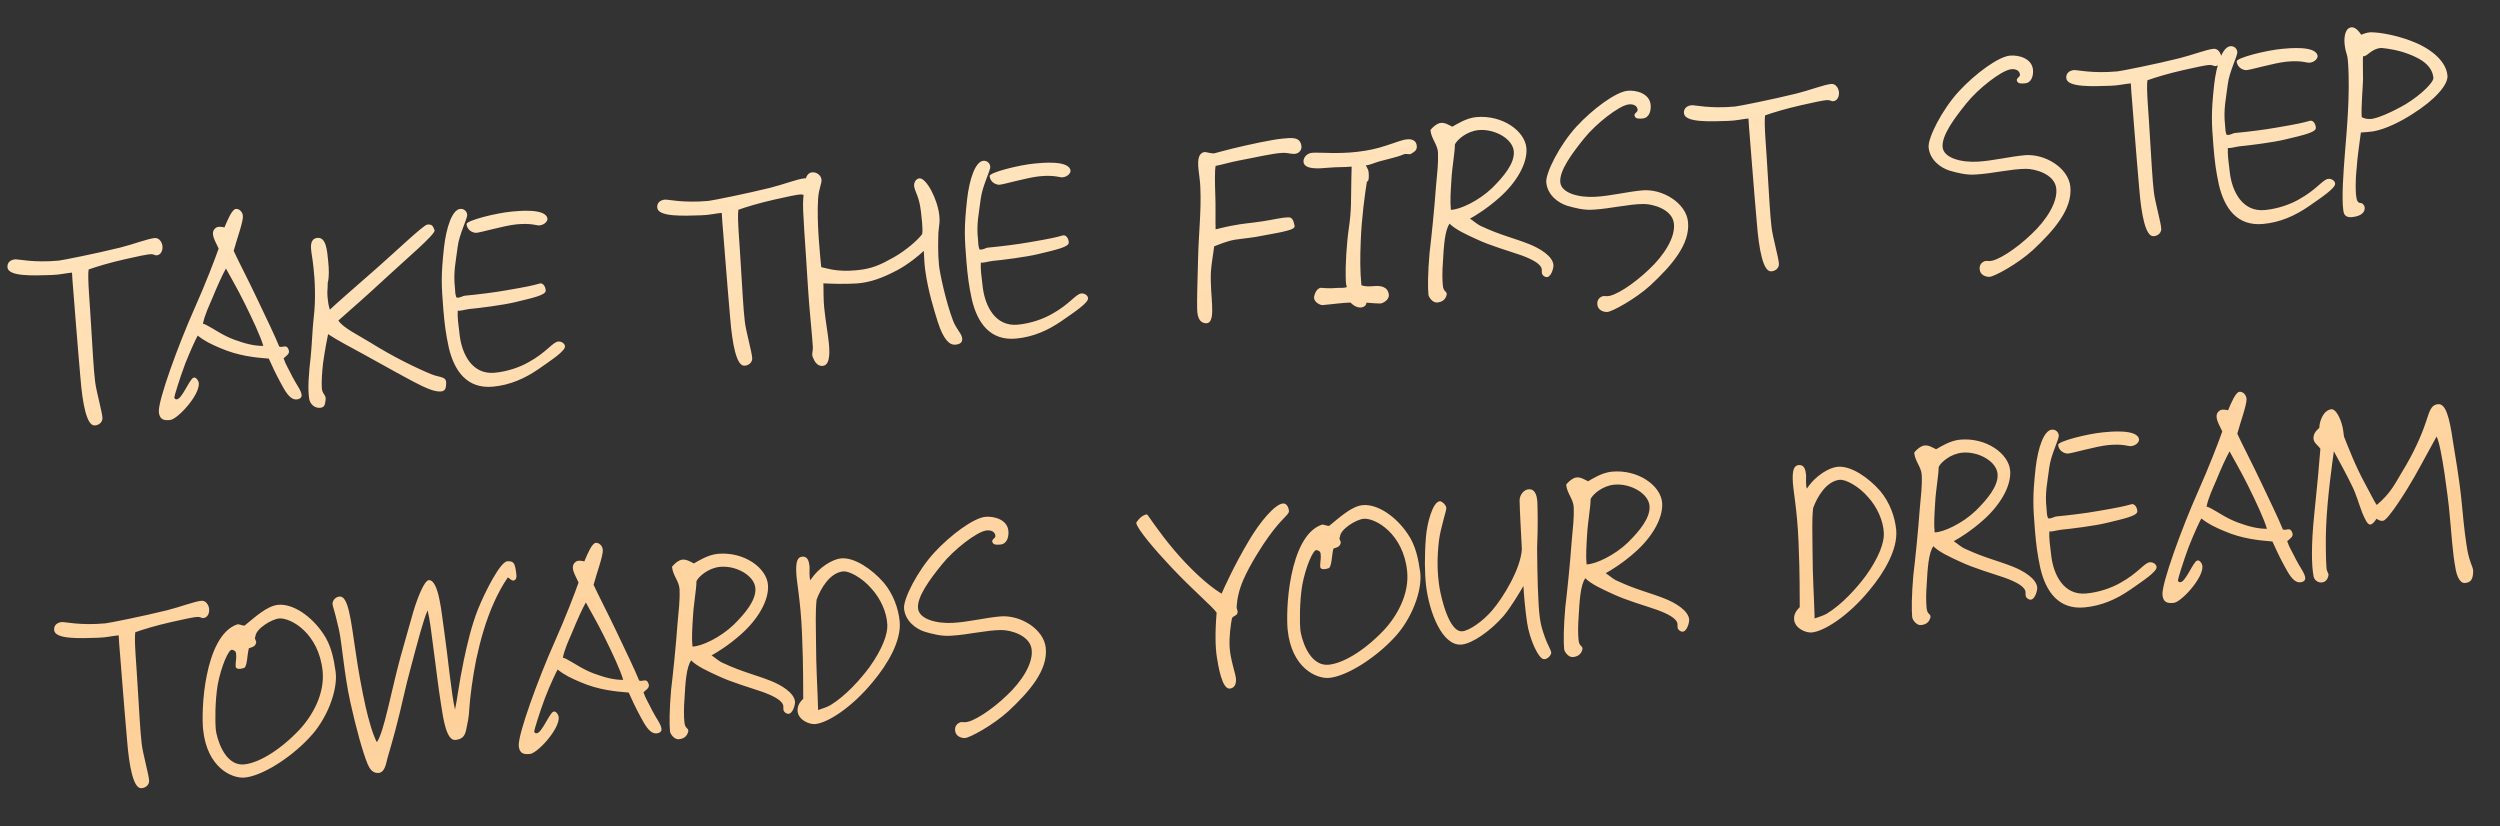 <?xml version="1.0" encoding="UTF-8"?> <svg xmlns="http://www.w3.org/2000/svg" width="342" height="113" viewBox="0 0 342 113" fill="none"><rect x="0" y="0" width="342" height="113" fill="#333333" stroke="none"/><path d="M22.232 33.768C22.25 34.309 22.014 34.837 21.479 34.922C21.196 34.984 21.178 34.805 20.741 34.773C20.16 34.754 18.5 35.159 17.048 35.474C15.102 35.906 13.03 36.53 12.123 36.866C11.944 37.967 12.31 41.621 12.468 44.643C12.651 47.554 12.812 50.612 12.999 52.114C13.128 53.403 14.014 56.467 14.018 57.226C14.003 57.805 13.466 58.216 12.885 58.197C11.867 58.146 11.289 55.271 11.006 51.718C10.823 49.53 10.528 46.231 10.309 43.323C10.166 41.167 9.893 38.445 9.85 37.292C8.918 37.378 8.144 37.593 7.061 37.621C4.681 37.695 1.153 37.874 1.024 36.585C0.952 35.868 1.497 35.529 2.071 35.477C2.501 35.437 4.58 35.969 8.022 35.653C8.524 35.606 13.205 34.67 16.453 33.865C18.289 33.407 20.203 32.653 21.171 32.564C21.78 32.508 22.207 33.156 22.232 33.768ZM41.263 54.143C41.223 54.472 40.879 54.648 40.517 54.645C39.578 54.659 38.943 53.38 38.323 52.244C37.703 51.108 37.1 49.79 36.774 49.061C34.877 48.91 32.612 48.684 30.192 47.641C28.909 47.108 27.919 46.621 27.051 45.905C26.865 46.212 26.058 47.913 25.338 49.75C24.539 51.884 23.833 54.227 23.847 54.37C23.869 54.585 24.055 54.64 24.163 54.63C24.887 54.636 25.912 51.867 26.471 51.67C26.819 51.53 27.167 52.113 27.195 52.399C27.36 54.047 24.227 57.444 23.217 57.465C22.783 57.468 21.861 57.661 21.732 56.372C21.578 54.832 24.481 46.973 26.549 42.337C28.144 38.756 29.463 35.309 29.911 34.002C29.538 33.169 29.201 32.694 29.137 32.049C29.086 31.547 29.377 31.195 29.76 31.052C30.043 30.989 30.373 31.031 30.707 31.109C31.173 29.982 31.76 28.627 32.262 28.58C32.764 28.534 33.212 29.035 33.23 29.576C33.273 30.367 32.334 32.912 31.969 34.319C32.528 35.569 33.959 38.294 35.153 40.823C36.347 43.352 37.62 45.946 38.201 47.411C38.656 47.622 39.176 47.032 39.47 47.801C39.749 48.426 39.09 48.703 38.796 49.019C39.061 49.863 39.527 50.543 39.986 51.513C40.485 52.515 41.309 53.524 41.263 54.143ZM36.021 47.322C35.634 45.984 34.529 43.627 33.396 41.346C32.489 39.513 31.352 37.557 30.908 36.73C30.417 37.607 29.765 39.041 29.008 40.881C28.628 41.784 27.969 43.146 27.761 44.322C27.94 44.305 27.904 44.309 28.285 44.491C29.199 44.949 30.45 45.882 32.027 46.46C33.529 47.009 34.755 47.33 36.021 47.322ZM59.45 31.504C59.611 32.031 55.374 35.602 52.661 38.129C50.212 40.415 48.148 42.195 46.287 43.848C46.968 44.87 48.904 45.777 50.64 46.846C53.766 48.8 56.885 50.321 59.036 51.208C60.24 51.676 61.054 51.492 61.036 52.398C61.019 52.942 61.008 53.557 60.212 53.558C59.416 53.559 58.584 53.202 57.674 52.779C56.573 52.266 52.665 50.094 49.485 48.326C47.686 47.335 46.392 46.694 44.882 45.713C44.757 46.266 44.427 48.032 44.194 49.68C44.044 51.068 43.976 52.194 44.022 53.022C44.037 53.888 44.628 54.014 44.546 54.636C44.456 55.187 44.51 55.724 43.793 55.79C43.005 55.863 42.399 55.231 42.295 54.554C42.087 53.2 42.215 51.236 42.509 48.75C42.692 46.962 42.724 45.116 42.917 43.435C43.218 41.021 43.075 38.142 42.888 36.641C42.741 35.173 42.58 34.645 42.544 33.925C42.508 33.206 42.701 32.61 43.418 32.544C44.637 32.432 44.752 34.301 44.903 35.805C45.003 36.808 45.043 37.925 44.831 38.704C44.842 39.535 44.731 39.87 44.81 40.658C44.86 41.16 44.925 41.804 45.126 42.364C45.584 41.888 49.011 38.898 51.506 36.717C54.166 34.376 57.898 30.815 58.432 30.73C59.038 30.638 59.242 30.872 59.45 31.504ZM74.893 29.94C74.914 30.155 74.613 30.761 73.753 30.84C73.466 30.866 72.706 30.503 70.699 30.687C68.978 30.845 65.536 31.884 65.099 31.852C64.59 31.827 63.902 31.456 63.823 30.668C63.773 30.167 67.866 29.14 70.017 28.942C70.806 28.87 74.742 28.436 74.893 29.94ZM77.289 47.361C77.354 48.006 75.418 49.268 73.626 50.518C71.798 51.77 69.79 52.678 67.424 52.895C63.911 53.218 62.147 50.777 61.387 47.521C60.978 45.607 60.816 44.356 60.648 42.311C60.389 39.009 60.307 37.824 60.74 33.844C61.048 31.14 61.851 28.68 62.962 28.578C63.464 28.532 63.862 28.893 63.909 29.359C63.962 29.896 62.833 31.988 62.611 33.744C62.375 35.718 61.981 37.2 62.239 39.418C62.289 39.919 62.246 40.212 62.44 40.701C62.956 40.798 63.178 40.488 63.644 40.445C65.293 40.294 67.688 40.001 69.287 39.71C72.062 39.238 72.911 39.051 73.825 38.786C74.317 38.633 74.675 39.323 74.65 39.795C74.6 40.378 72.901 40.751 70.463 41.337C68.803 41.742 65.444 42.16 64.189 42.275C63.476 42.377 62.917 42.573 62.619 42.492C62.562 43.364 62.698 44.364 62.892 45.937C63.215 48.438 64.585 51.276 67.668 50.993C69.46 50.828 71.17 50.201 72.299 49.555C74.769 48.207 75.604 46.793 76.357 46.724C76.787 46.684 77.25 46.967 77.289 47.361ZM111.119 25.598C111.137 26.139 110.901 26.666 110.366 26.752C110.083 26.814 110.065 26.635 109.628 26.603C109.047 26.584 107.387 26.989 105.935 27.304C103.989 27.736 101.917 28.36 101.01 28.696C100.831 29.797 101.197 33.451 101.355 36.473C101.538 39.384 101.7 42.442 101.886 43.944C102.015 45.233 102.901 48.297 102.905 49.056C102.89 49.635 102.353 50.046 101.772 50.027C100.754 49.976 100.176 47.101 99.893 43.548C99.71 41.36 99.415 38.061 99.197 35.153C99.053 32.997 98.78 30.275 98.737 29.122C97.805 29.208 97.031 29.424 95.948 29.451C93.568 29.525 90.04 29.704 89.911 28.415C89.839 27.699 90.384 27.359 90.958 27.307C91.388 27.267 93.467 27.799 96.909 27.483C97.411 27.436 102.092 26.5 105.34 25.695C107.176 25.238 109.09 24.483 110.058 24.394C110.667 24.338 111.094 24.986 111.119 25.598ZM131.634 46.343C131.648 46.847 131.347 47.092 130.702 47.151C129.913 47.224 129.082 46.505 128.293 44.047C127.762 42.361 126.962 39.795 126.571 36.975C126.449 36.119 126.424 35.145 126.377 34.318C125.65 34.999 124.28 36.137 122.735 36.966C120.742 38.017 119.068 38.641 117.2 38.776C115.619 38.886 113.659 38.813 112.64 38.762C112.691 39.625 112.587 40.755 112.806 42.578C112.928 43.796 113.265 45.717 113.387 46.935C113.581 48.87 113.373 50.046 112.469 50.056C111.821 50.08 111.437 49.501 111.193 48.872C110.996 48.348 111.225 48.11 111.2 47.498C111.1 45.772 110.691 42.05 110.54 39.461C110.177 33.312 109.736 28.545 109.886 27.157C110.076 25.441 109.972 23.679 111.119 23.574C111.693 23.521 112.316 23.97 112.374 24.543C112.438 25.188 112.019 25.696 111.915 27.188C111.7 30.461 112.224 35.329 112.346 36.547C113.156 36.69 114.368 37.229 117.164 36.972C119.279 36.778 120.419 36.239 122.269 35.202C123.947 34.252 125.61 32.798 126.148 32.025C126.302 31.396 126.044 29.54 125.983 28.931C125.739 26.857 125.219 26.363 125.065 25.545C124.978 25.047 125.247 24.48 125.746 24.398C126.71 24.273 128.277 27.275 128.499 29.495C128.589 30.391 128.499 30.58 128.37 31.821C128.342 32.98 128.288 34.612 128.457 36.296C128.564 37.37 129.389 41.271 130.372 43.856C130.86 45.112 131.602 45.659 131.634 46.343ZM146.451 23.363C146.472 23.578 146.171 24.184 145.311 24.263C145.024 24.289 144.264 23.925 142.256 24.11C140.536 24.268 137.094 25.307 136.657 25.275C136.148 25.25 135.459 24.879 135.38 24.091C135.33 23.59 139.424 22.563 141.575 22.365C142.364 22.292 146.3 21.858 146.451 23.363ZM148.847 40.784C148.912 41.429 146.976 42.691 145.183 43.941C143.355 45.193 141.348 46.101 138.982 46.318C135.469 46.641 133.705 44.2 132.944 40.944C132.535 39.03 132.374 37.779 132.205 35.734C131.947 32.432 131.864 31.247 132.298 27.267C132.606 24.563 133.409 22.103 134.52 22.001C135.022 21.955 135.42 22.316 135.466 22.782C135.52 23.319 134.391 25.411 134.169 27.167C133.933 29.141 133.538 30.623 133.797 32.84C133.847 33.342 133.804 33.635 133.998 34.123C134.514 34.221 134.736 33.911 135.202 33.868C136.851 33.717 139.246 33.424 140.845 33.133C143.619 32.661 144.469 32.474 145.383 32.209C145.874 32.056 146.233 32.746 146.208 33.218C146.158 33.801 144.458 34.174 142.021 34.76C140.361 35.165 137.002 35.583 135.747 35.698C135.034 35.8 134.475 35.996 134.177 35.914C134.12 36.787 134.256 37.787 134.45 39.36C134.773 41.861 136.142 44.699 139.225 44.416C141.018 44.251 142.728 43.624 143.857 42.978C146.327 41.63 147.162 40.216 147.915 40.147C148.345 40.107 148.808 40.39 148.847 40.784ZM178.038 20.026C178.088 20.527 177.701 20.997 177.128 21.049C176.626 21.095 176.17 20.884 175.522 20.908C174.116 20.965 171.714 21.547 169.406 21.976C168.305 22.186 167.076 22.552 166.294 22.696C166.158 23.504 166.201 25.018 166.251 26.604C166.32 28.008 166.252 30.219 166.295 31.372C166.614 31.306 167.636 31.032 168.489 30.881C170.12 30.55 171.059 30.536 172.697 30.277C174.088 30.077 175.286 29.75 176.261 29.733C176.838 29.716 176.967 30.282 177.1 30.885C177.168 31.204 176.716 31.39 176.082 31.557C175.168 31.822 173.813 32.018 172.82 32.218C171.332 32.536 170.181 32.605 168.969 32.789C167.865 32.963 166.722 33.465 166.094 33.704C166.026 34.469 165.715 36.052 165.65 37.215C165.575 38.993 165.783 40.709 165.816 41.755C165.844 42.764 165.927 44.311 164.905 44.224C164.027 44.124 163.797 43.278 163.772 42.304C163.725 41.115 163.829 38.178 163.893 35.569C163.965 31.948 164.352 28.948 164.208 25.707C164.179 24.698 164.072 24.346 163.95 23.128C163.813 21.767 163.992 21.027 164.659 20.822C164.939 20.724 165.584 21.026 166.122 20.976C166.158 20.973 167.212 20.659 168.66 20.309C170.85 19.783 173.93 19.102 175.471 18.96C176.69 18.848 177.902 18.665 178.038 20.026ZM193.819 20.021C193.833 20.526 193.597 20.692 193.052 21.032C192.743 21.205 192.428 20.944 191.976 21.131C191.18 21.493 189.797 21.765 188.671 22.085C187.932 22.297 187.348 22.604 186.843 22.615C187.115 23.168 187.19 23.197 187.23 23.591C187.28 24.093 187.284 24.852 186.993 24.842C186.725 26.494 186.263 29.826 186.148 33.017C186.055 35.34 186.052 37.111 186.242 39.01C186.622 39.192 187.274 39.204 187.991 39.138C188.888 39.056 189.881 39.218 189.992 40.328C190.064 41.044 189.135 41.528 188.809 41.521C188.264 41.499 187.902 41.496 186.916 41.406C186.952 41.764 186.551 42.09 186.041 42.065C185.532 42.039 185.145 41.786 184.744 41.389C183.804 41.403 182.27 41.616 180.944 41.738C180.657 41.764 179.825 41.407 179.761 40.762C179.739 40.547 179.99 39.44 180.707 39.374C180.85 39.361 181.66 39.503 182.879 39.391C183.238 39.358 183.862 39.446 184.242 39.266C184.084 38.774 184.102 38.23 184.091 37.761C184.044 36.573 184.198 33.414 184.52 31.215C184.911 28.612 184.8 27.14 184.864 24.532L184.907 22.793C183.796 22.895 182.957 22.827 181.523 22.959C180.519 23.051 178.26 23.259 178.318 22.024C178.364 21.406 178.895 20.923 179.58 20.896C180.623 20.837 183.107 21.078 185.645 20.773C187.183 20.595 188.352 20.343 189.682 19.895C190.84 19.536 191.775 19.125 192.492 19.059C193.353 18.98 193.79 19.373 193.819 20.021ZM212.511 36.234C212.554 36.664 212.157 38.11 211.447 37.886C211.26 37.831 211.181 37.766 211.06 37.633C210.855 37.398 210.934 37.102 210.916 36.923C210.916 36.2 209.801 35.543 208.148 34.936C206.349 34.306 203.893 33.628 201.918 32.689C200.666 32.117 199.075 31.395 198.307 30.598C197.637 31.491 197.505 33.781 197.39 35.888C197.293 37.09 197.301 38.246 197.376 38.999C197.441 40.005 198 39.809 197.907 40.324C197.728 41.063 197.211 41.327 196.602 41.383C195.992 41.44 195.444 40.658 195.408 40.3C195.315 39.369 195.325 37.307 195.562 34.61C195.855 32.125 196.189 28.95 196.45 25.419C196.597 23.634 196.779 22.569 196.715 20.84C196.639 19.726 195.808 19.007 195.689 17.825C195.678 17.717 196.367 17.003 196.929 16.843C197.6 16.673 198.224 17.122 198.679 17.333C199.296 16.987 200.586 16.146 201.948 16.02C205.533 15.691 208.652 17.935 208.817 20.306C208.961 22.461 207.341 25.069 205.147 27.005C203.487 28.495 201.817 29.517 201.096 29.908C201.717 30.321 202.122 30.754 202.799 31.017C205.266 32.164 207.191 32.602 209.113 33.365C210.618 33.95 212.389 35.016 212.511 36.234ZM207.093 20.789C207.025 19.024 204.494 17.594 202.271 17.798C200.658 17.947 199.328 19.117 199.03 19.759C199.013 21.026 198.647 22.795 198.547 24.684C198.45 26.247 198.364 27.556 198.479 28.703C199.709 28.698 202.333 27.445 204.114 25.727C205.695 24.171 207.179 22.372 207.093 20.789ZM230.921 30.348C231.229 33.429 228.663 36.34 225.784 39.026C223.763 40.875 220.472 42.696 219.819 42.684C219.203 42.668 218.629 42.359 218.532 41.754C218.446 41.255 218.618 40.806 219.102 40.581C219.342 40.45 219.457 40.512 219.819 40.515C220.873 40.562 223.49 38.876 225.601 36.838C227.587 34.993 229.25 32.454 228.985 30.526C228.719 28.598 226.081 27.901 224.851 27.906C222.79 27.914 220.356 28.536 218.054 28.675C216.728 28.797 215.427 28.447 214.383 28.145C213.15 27.752 211.705 26.692 211.533 24.972C211.404 23.683 213.368 19.815 215.651 17.328C217.903 14.879 221.071 12.564 222.649 12.419C223.868 12.307 225.653 12.793 225.807 14.334C225.886 15.122 225.628 16.158 224.692 16.207C224.262 16.247 223.725 16.296 223.606 15.837C223.499 15.486 224.065 15.361 224.029 15.003C223.975 14.466 223.441 14.19 222.764 14.288C221.444 14.482 218.29 16.941 216.684 18.968C215.042 20.999 213.29 23.365 213.447 24.941C213.598 26.446 216.047 27.052 218.241 26.923C220.363 26.8 222.55 26.237 224.665 26.043C227.425 25.789 230.662 27.769 230.921 30.348ZM251.574 12.688C251.592 13.229 251.355 13.757 250.821 13.842C250.538 13.904 250.52 13.725 250.083 13.693C249.502 13.674 247.842 14.08 246.39 14.394C244.444 14.826 242.372 15.45 241.465 15.787C241.286 16.887 241.652 20.541 241.81 23.563C241.993 26.475 242.154 29.533 242.341 31.034C242.47 32.323 243.356 35.387 243.359 36.146C243.345 36.726 242.808 37.136 242.227 37.118C241.209 37.067 240.631 34.191 240.348 30.639C240.165 28.45 239.87 25.151 239.651 22.243C239.508 20.087 239.235 17.365 239.192 16.212C238.26 16.298 237.486 16.514 236.403 16.541C234.023 16.615 230.495 16.795 230.366 15.505C230.294 14.789 230.839 14.45 231.413 14.397C231.843 14.357 233.922 14.889 237.364 14.573C237.865 14.527 242.547 13.59 245.795 12.786C247.631 12.328 249.545 11.573 250.513 11.484C251.122 11.428 251.549 12.076 251.574 12.688ZM283.224 25.541C283.532 28.622 280.966 31.532 278.087 34.219C276.066 36.068 272.775 37.889 272.122 37.876C271.506 37.861 270.932 37.552 270.835 36.946C270.749 36.448 270.921 35.998 271.405 35.773C271.645 35.643 271.76 35.705 272.122 35.707C273.176 35.755 275.793 34.069 277.904 32.031C279.89 30.185 281.553 27.646 281.288 25.719C281.022 23.791 278.384 23.094 277.154 23.098C275.093 23.107 272.659 23.728 270.357 23.868C269.031 23.989 267.73 23.639 266.686 23.337C265.453 22.945 264.008 21.884 263.836 20.165C263.707 18.875 265.671 15.008 267.954 12.52C270.206 10.072 273.374 7.756 274.952 7.611C276.171 7.499 277.956 7.986 278.11 9.526C278.189 10.314 277.931 11.35 276.995 11.4C276.565 11.44 276.028 11.489 275.909 11.03C275.802 10.678 276.368 10.554 276.332 10.196C276.278 9.658 275.744 9.382 275.067 9.481C273.747 9.674 270.593 12.133 268.987 14.161C267.345 16.191 265.592 18.558 265.75 20.134C265.901 21.638 268.35 22.245 270.544 22.115C272.666 21.992 274.853 21.43 276.968 21.236C279.728 20.982 282.965 22.962 283.224 25.541ZM303.877 7.881C303.895 8.422 303.658 8.949 303.124 9.035C302.841 9.097 302.823 8.918 302.386 8.886C301.805 8.867 300.145 9.272 298.693 9.586C296.747 10.018 294.675 10.643 293.768 10.979C293.589 12.08 293.955 15.734 294.113 18.756C294.296 21.667 294.457 24.725 294.644 26.226C294.773 27.516 295.659 30.58 295.662 31.338C295.648 31.918 295.11 32.329 294.53 32.31C293.512 32.259 292.934 29.384 292.651 25.831C292.468 23.643 292.173 20.344 291.954 17.436C291.811 15.28 291.538 12.558 291.495 11.405C290.563 11.491 289.789 11.706 288.706 11.734C286.326 11.808 282.798 11.987 282.669 10.698C282.597 9.981 283.142 9.642 283.716 9.589C284.146 9.55 286.225 10.082 289.666 9.765C290.168 9.719 294.85 8.783 298.098 7.978C299.933 7.52 301.848 6.766 302.816 6.677C303.425 6.621 303.852 7.269 303.877 7.881ZM317.048 7.683C317.07 7.897 316.768 8.504 315.908 8.583C315.621 8.609 314.861 8.245 312.854 8.43C311.133 8.588 307.692 9.627 307.254 9.595C306.745 9.569 306.057 9.199 305.978 8.411C305.928 7.909 310.021 6.882 312.172 6.685C312.961 6.612 316.897 6.178 317.048 7.683ZM319.444 25.104C319.509 25.748 317.573 27.011 315.781 28.26C313.953 29.513 311.945 30.42 309.579 30.638C306.066 30.961 304.302 28.52 303.542 25.264C303.133 23.349 302.971 22.099 302.803 20.054C302.544 16.752 302.462 15.566 302.895 11.586C303.203 8.883 304.006 6.423 305.117 6.321C305.619 6.275 306.017 6.636 306.064 7.102C306.118 7.639 304.988 9.731 304.766 11.486C304.53 13.46 304.136 14.943 304.394 17.16C304.444 17.662 304.401 17.955 304.595 18.443C305.111 18.54 305.333 18.231 305.799 18.188C307.449 18.036 309.843 17.744 311.442 17.452C314.217 16.98 315.066 16.794 315.98 16.529C316.472 16.375 316.83 17.066 316.805 17.538C316.755 18.121 315.056 18.494 312.618 19.079C310.958 19.485 307.599 19.902 306.345 20.018C305.631 20.119 305.072 20.315 304.774 20.234C304.717 21.107 304.853 22.107 305.047 23.68C305.37 26.18 306.74 29.019 309.823 28.735C311.615 28.571 313.325 27.944 314.454 27.298C316.924 25.95 317.759 24.536 318.512 24.466C318.942 24.427 319.405 24.71 319.444 25.104ZM334.812 10.316C334.941 11.605 333.052 13.695 330.023 15.6C328.46 16.611 326.359 17.672 324.653 17.973C324.115 18.023 323.509 18.115 322.968 18.128C322.742 19.848 322.481 21.571 322.398 22.916C322.173 24.998 322.28 26.434 322.302 26.649C322.388 27.508 322.56 27.782 322.994 27.778C323.212 27.794 323.381 28.032 323.481 28.312C323.585 28.989 323.066 29.579 321.739 29.701C320.735 29.793 320.603 29.191 320.549 28.653C320.341 26.937 320.563 23.736 320.803 20.713C320.96 18.674 321.544 12.945 321.203 8.457C321.11 7.165 320.88 7.403 320.737 5.97C320.651 5.11 320.798 3.687 321.816 3.738C322.364 3.796 322.87 4.508 323.002 4.749C323.214 4.694 323.766 4.426 324.307 4.412C325.684 4.431 327.749 4.819 329.778 5.573C332.295 6.498 334.6 8.202 334.812 10.316ZM332.89 10.637C332.693 8.667 330.61 7.737 328.703 7.117C327.136 6.647 325.716 6.56 325.716 6.56C324.999 6.626 324.49 6.962 324.021 7.331C323.788 7.533 323.483 7.742 323.261 7.69C323.218 8.345 323.261 9.497 323.261 10.943C323.215 12.285 322.989 14.728 323.082 16.021C323.426 16.206 323.76 16.284 324.194 16.28C325.101 16.305 327.452 15.222 329.126 14.236C331.342 12.876 332.948 11.21 332.89 10.637ZM28.616 83.39C28.634 83.931 28.398 84.459 27.863 84.544C27.58 84.606 27.562 84.427 27.125 84.395C26.544 84.376 24.884 84.782 23.432 85.096C21.486 85.528 19.414 86.152 18.507 86.489C18.328 87.59 18.694 91.243 18.852 94.265C19.035 97.177 19.197 100.235 19.383 101.736C19.512 103.025 20.398 106.089 20.402 106.848C20.387 107.428 19.85 107.839 19.269 107.82C18.251 107.769 17.673 104.893 17.39 101.341C17.207 99.152 16.913 95.853 16.694 92.945C16.55 90.79 16.277 88.067 16.234 86.914C15.302 87 14.528 87.216 13.445 87.243C11.065 87.317 7.537 87.497 7.408 86.207C7.336 85.491 7.881 85.151 8.455 85.099C8.885 85.059 10.964 85.591 14.406 85.275C14.908 85.229 19.589 84.292 22.837 83.488C24.673 83.03 26.587 82.275 27.555 82.186C28.164 82.13 28.591 82.778 28.616 83.39ZM45.918 91.922C46.233 94.351 44.793 98.388 42.233 101.009C39.617 103.78 35.802 106.155 33.472 106.369C31.716 106.531 28.306 105.001 27.782 99.771C27.671 98.66 27.642 95.482 28.302 92.312C28.932 89.218 30.187 86.21 32.423 85.426C32.703 85.328 33.054 85.585 33.452 85.585C34.825 84.483 36.51 82.882 38.052 82.74C40.095 82.552 42.623 84.308 44.197 86.658C45.294 88.22 45.663 90.102 45.918 91.922ZM44.133 91.797C43.616 86.639 39.78 84.461 38.166 84.609C37.163 84.701 34.98 86.023 34.94 87.075C34.718 87.384 35.145 87.671 35.03 87.97C34.894 88.417 34.614 88.515 34.051 88.675C33.808 89.493 33.837 91.225 33.381 91.375C32.962 91.522 32.284 91.621 32.241 91.191C32.195 90.725 32.331 90.279 32.316 89.774C32.327 89.159 32.202 88.989 31.721 88.889C31.28 88.821 30.248 91.157 29.779 93.695C29.417 95.861 29.413 98.717 29.528 99.863C29.604 100.616 30.568 104.829 33.4 104.569C35.193 104.404 38.043 102.877 40.892 99.903C42.789 97.885 44.441 94.878 44.133 91.797ZM70.605 78.302C70.634 78.588 70.767 79.191 70.387 79.37C70.043 79.546 69.828 79.205 69.48 78.984C68.688 80.105 68.085 81.317 67.609 82.337C66.458 84.937 65.788 87.276 65.143 90.227C64.638 92.768 64.315 95.328 64.212 96.82C64.144 98.308 63.947 98.869 63.832 99.53C63.671 100.449 63.448 101.12 62.301 101.225C61.082 101.337 60.648 98.449 60.325 96.31C59.927 93.78 59.78 92.311 59.206 88.026C59.038 86.704 58.804 84.737 58.499 83.499C57.933 84.708 57.073 88.041 56.31 90.895C55.353 94.345 55.016 96.4 54.095 99.847C53.701 101.329 53.325 102.629 53.027 103.632C52.816 104.411 52.662 105.763 51.683 105.744C50.959 105.738 50.579 105.195 50.296 104.534C49.632 102.968 48.66 99.406 47.929 96.075C47.072 92.214 46.788 87.938 46.343 86.027C45.648 83.054 45.648 83.415 45.511 82.777C45.386 82.247 45.834 81.663 46.443 81.607C47.662 81.495 47.992 84.791 48.638 89.069C49.007 91.674 49.484 94.269 50.015 96.679C50.399 98.343 50.973 100.459 51.55 101.527C52.511 100.282 53.55 94.402 54.768 89.952C55.467 87.538 56.044 85.352 56.531 83.716C57.073 81.895 58.019 79.422 58.664 79.363C59.238 79.311 59.761 80.202 60.13 82.084C60.4 83.325 60.593 85.259 60.798 86.578C61.257 89.717 61.752 95.022 62.247 97.073C62.523 95.855 62.788 93.444 63.451 90.311C63.892 88.21 64.497 85.587 65.393 83.336C66.35 80.97 68.433 76.839 69.404 76.785C70.232 76.745 70.437 76.98 70.605 78.302ZM90.497 99.827C90.458 100.156 90.114 100.332 89.752 100.329C88.812 100.343 88.178 99.064 87.558 97.928C86.937 96.792 86.335 95.474 86.009 94.744C84.112 94.593 81.847 94.368 79.427 93.325C78.143 92.792 77.154 92.305 76.286 91.589C76.1 91.895 75.293 93.596 74.573 95.434C73.774 97.568 73.067 99.91 73.082 100.054C73.103 100.269 73.29 100.324 73.397 100.314C74.121 100.32 75.147 97.55 75.706 97.354C76.053 97.214 76.401 97.796 76.43 98.083C76.595 99.731 73.462 103.128 72.451 103.148C72.017 103.152 71.096 103.345 70.967 102.056C70.813 100.515 73.716 92.657 75.784 88.02C77.379 84.439 78.698 80.992 79.146 79.686C78.773 78.853 78.436 78.377 78.371 77.733C78.321 77.231 78.611 76.879 78.995 76.735C79.278 76.673 79.608 76.715 79.941 76.793C80.407 75.666 80.995 74.31 81.497 74.264C81.999 74.218 82.447 74.719 82.465 75.26C82.508 76.051 81.569 78.596 81.204 80.003C81.763 81.253 83.194 83.977 84.388 86.507C85.582 89.036 86.854 91.63 87.435 93.095C87.891 93.306 88.41 92.716 88.704 93.484C88.984 94.109 88.324 94.387 88.031 94.703C88.296 95.546 88.762 96.227 89.221 97.197C89.719 98.199 90.544 99.208 90.497 99.827ZM85.256 93.006C84.868 91.668 83.764 89.311 82.631 87.029C81.724 85.197 80.587 83.241 80.142 82.414C79.651 83.291 78.999 84.724 78.243 86.565C77.863 87.468 77.204 88.83 76.996 90.006C77.175 89.989 77.139 89.992 77.519 90.174C78.433 90.633 79.684 91.566 81.262 92.144C82.764 92.693 83.99 93.014 85.256 93.006ZM108.758 95.979C108.801 96.409 108.403 97.856 107.693 97.632C107.507 97.576 107.428 97.511 107.306 97.378C107.102 97.144 107.181 96.847 107.163 96.668C107.163 95.945 106.048 95.288 104.395 94.681C102.595 94.051 100.14 93.373 98.164 92.434C96.913 91.862 95.321 91.141 94.554 90.344C93.884 91.237 93.751 93.527 93.637 95.634C93.54 96.836 93.547 97.992 93.623 98.744C93.687 99.75 94.247 99.554 94.153 100.069C93.974 100.809 93.458 101.073 92.849 101.129C92.239 101.185 91.691 100.404 91.655 100.046C91.561 99.114 91.572 97.053 91.808 94.356C92.102 91.871 92.435 88.695 92.697 85.164C92.843 83.379 93.026 82.314 92.961 80.585C92.886 79.471 92.054 78.752 91.936 77.57C91.925 77.463 92.613 76.749 93.176 76.589C93.847 76.419 94.47 76.867 94.926 77.079C95.542 76.733 96.833 75.891 98.195 75.766C101.78 75.436 104.899 77.68 105.064 80.051C105.208 82.207 103.588 84.814 101.394 86.751C99.734 88.241 98.064 89.262 97.343 89.654C97.963 90.067 98.368 90.499 99.046 90.763C101.513 91.909 103.438 92.347 105.359 93.11C106.865 93.695 108.636 94.761 108.758 95.979ZM103.34 80.535C103.271 78.77 100.74 77.34 98.518 77.544C96.905 77.692 95.575 78.863 95.277 79.504C95.259 80.772 94.894 82.54 94.794 84.429C94.697 85.993 94.611 87.302 94.726 88.448C95.956 88.444 98.58 87.19 100.361 85.472C101.942 83.917 103.426 82.118 103.34 80.535ZM123.073 84.975C123.339 87.626 121.453 90.836 119.417 93.264C116.55 96.781 113.216 98.895 111.531 99.05C110.671 99.129 109.229 98.466 109.115 97.32C109.043 96.604 109.387 96.066 109.882 95.587C109.86 94.287 109.913 91.21 109.716 86.709C109.533 81.99 108.923 79.516 108.919 78.034C108.905 76.806 109.098 76.21 109.743 76.15C110.496 76.081 110.676 76.788 110.747 77.504C110.769 78.081 110.676 78.957 110.862 79.374C112.052 77.529 113.974 76.485 115.049 76.386C116.913 76.215 119.287 77.876 120.879 79.682C122.234 81.293 122.904 83.292 123.073 84.975ZM121.388 85.492C121.316 83.691 120.409 81.858 119.308 80.622C117.871 78.91 116.053 78.101 115.372 78.164C113.508 78.335 112.246 80.548 111.709 82.043C111.526 83.831 111.623 85.522 111.63 87.762C111.634 91.413 111.846 94.249 111.918 97.135C112.405 96.945 113.076 96.775 113.588 96.475C115.703 95.196 117.718 92.914 118.929 91.285C120.707 88.808 121.442 86.752 121.388 85.492ZM143.061 88.633C143.37 91.713 140.803 94.624 137.925 97.311C135.903 99.16 132.613 100.981 131.96 100.968C131.343 100.953 130.77 100.644 130.673 100.038C130.587 99.54 130.759 99.09 131.243 98.865C131.483 98.735 131.598 98.796 131.96 98.799C133.014 98.847 135.631 97.16 137.742 95.123C139.728 93.277 141.391 90.739 141.126 88.811C140.86 86.883 138.222 86.186 136.992 86.19C134.931 86.199 132.497 86.82 130.195 86.96C128.869 87.081 127.567 86.731 126.524 86.429C125.291 86.037 123.846 84.976 123.674 83.257C123.545 81.968 125.509 78.1 127.792 75.612C130.043 73.164 133.212 70.848 134.789 70.703C136.008 70.591 137.794 71.078 137.948 72.618C138.027 73.406 137.769 74.442 136.833 74.492C136.403 74.532 135.865 74.581 135.747 74.122C135.639 73.77 136.206 73.646 136.17 73.288C136.116 72.75 135.582 72.474 134.904 72.573C133.585 72.766 130.431 75.225 128.825 77.252C127.183 79.283 125.43 81.65 125.588 83.226C125.739 84.73 128.187 85.337 130.381 85.207C132.504 85.084 134.69 84.522 136.805 84.328C139.566 84.074 142.803 86.054 143.061 88.633ZM176.327 69.886C176.381 70.423 175.438 70.763 173.503 73.471C172.614 74.71 171.019 77.206 170.105 79.279C169.459 80.784 169.248 81.924 169.173 82.979C169.137 83.344 169.413 83.572 169.266 83.911C169.123 84.285 168.822 84.168 168.535 84.556C168.37 85.439 168.13 87.016 168.213 88.562C168.313 90.288 169.095 92.313 169.088 92.965C169.088 93.688 168.84 94.108 168.27 94.197C167.166 94.37 166.653 91.055 166.463 89.88C166.262 88.597 166.205 86.578 166.434 83.809C165.921 83.025 163.157 80.712 160.16 77.517C158.177 75.422 155.517 72.341 155.434 71.517C155.434 71.517 156.051 70.448 156.911 70.369C156.983 70.362 158.446 72.686 160.662 75.302C162.547 77.515 165.036 79.961 167.115 81.216C167.377 80.578 168.918 77.183 170.871 73.93C172.355 71.408 174.391 68.979 175.503 68.877C176.004 68.831 176.277 69.384 176.327 69.886ZM194.285 78.285C194.6 80.714 193.159 84.751 190.6 87.372C187.983 90.143 184.169 92.518 181.839 92.733C180.082 92.894 176.673 91.364 176.149 86.134C176.038 85.023 176.009 81.845 176.668 78.675C177.299 75.581 178.553 72.573 180.79 71.789C181.07 71.691 181.421 71.948 181.819 71.948C183.192 70.846 184.877 69.245 186.418 69.103C188.462 68.915 190.989 70.671 192.563 73.021C193.66 74.583 194.03 76.465 194.285 78.285ZM192.499 78.16C191.983 73.002 188.146 70.824 186.533 70.972C185.53 71.064 183.346 72.386 183.307 73.438C183.085 73.747 183.511 74.034 183.397 74.333C183.261 74.78 182.981 74.878 182.418 75.038C182.174 75.856 182.203 77.588 181.748 77.738C181.329 77.885 180.651 77.984 180.608 77.554C180.561 77.088 180.698 76.642 180.683 76.137C180.694 75.522 180.568 75.353 180.088 75.252C179.647 75.184 178.615 77.52 178.145 80.058C177.784 82.224 177.78 85.08 177.895 86.226C177.97 86.979 178.935 91.192 181.767 90.932C183.56 90.767 186.409 89.24 189.259 86.266C191.155 84.249 192.808 81.241 192.499 78.16ZM210.319 68.931C210.347 69.94 210.408 71.634 210.276 75.008C210.305 78.548 210.395 82.697 210.65 84.517C210.797 85.624 210.998 86.184 211.353 87.2C211.614 88.007 212.174 88.896 212.213 89.29C212.235 89.505 211.797 90.196 211.217 90.177C210.453 90.139 209.241 87.43 208.908 85.183C208.671 83.542 208.47 81.536 208.405 80.169C207.753 81.241 206.767 82.958 205.703 84.249C203.885 86.332 201.415 88.041 199.946 88.176C197.293 88.42 195.521 83.739 195.091 80.163C194.89 78.519 194.861 76.063 195.069 73.441C195.216 71.656 195.964 68.659 196.968 68.567C197.183 68.547 197.807 68.996 197.857 69.498C197.89 69.82 197.076 72.172 196.854 73.928C196.557 76.377 196.618 78.432 196.919 80.357C197.113 81.568 198.189 86.53 200.053 86.359C200.985 86.273 202.849 85.017 204.175 83.449C205.631 81.725 208.029 77.853 208.19 75.127C208.071 72.861 207.895 69.659 207.881 68.432C207.884 67.745 208.451 66.897 209.25 66.932C210.121 66.96 210.304 68.064 210.319 68.931ZM231.078 84.736C231.121 85.166 230.724 86.613 230.014 86.389C229.827 86.334 229.748 86.268 229.627 86.135C229.422 85.901 229.501 85.604 229.483 85.425C229.483 84.702 228.368 84.046 226.715 83.438C224.916 82.808 222.46 82.13 220.485 81.191C219.233 80.619 217.642 79.898 216.874 79.101C216.204 79.994 216.072 82.284 215.957 84.391C215.86 85.593 215.868 86.749 215.943 87.501C216.008 88.507 216.567 88.311 216.474 88.826C216.295 89.566 215.778 89.83 215.169 89.886C214.56 89.942 214.011 89.161 213.975 88.803C213.882 87.871 213.892 85.81 214.129 83.113C214.422 80.628 214.756 77.452 215.017 73.921C215.164 72.136 215.346 71.071 215.282 69.342C215.206 68.228 214.375 67.51 214.256 66.327C214.245 66.22 214.934 65.506 215.496 65.346C216.167 65.176 216.791 65.624 217.246 65.836C217.863 65.49 219.153 64.648 220.515 64.523C224.1 64.194 227.219 66.437 227.384 68.808C227.528 70.964 225.908 73.571 223.714 75.508C222.054 76.998 220.384 78.019 219.663 78.411C220.284 78.824 220.689 79.257 221.366 79.519C223.833 80.666 225.758 81.104 227.68 81.867C229.185 82.452 230.956 83.518 231.078 84.736ZM225.66 69.292C225.592 67.527 223.061 66.097 220.838 66.301C219.225 66.449 217.895 67.62 217.598 68.262C217.58 69.528 217.214 71.297 217.114 73.186C217.017 74.75 216.931 76.059 217.046 77.205C218.276 77.201 220.9 75.947 222.681 74.229C224.262 72.674 225.746 70.875 225.66 69.292ZM259.397 72.445C259.662 75.096 257.777 78.306 255.741 80.734C252.873 84.251 249.54 86.365 247.855 86.52C246.994 86.599 245.553 85.936 245.438 84.79C245.367 84.074 245.711 83.536 246.205 83.057C246.184 81.757 246.237 78.68 246.04 74.179C245.856 69.46 245.247 66.986 245.243 65.504C245.228 64.276 245.422 63.68 246.067 63.62C246.82 63.551 246.999 64.258 247.071 64.974C247.093 65.551 247 66.427 247.186 66.843C248.376 64.999 250.298 63.955 251.373 63.856C253.237 63.684 255.611 65.346 257.202 67.152C258.558 68.763 259.228 70.761 259.397 72.445ZM257.712 72.962C257.64 71.16 256.733 69.328 255.632 68.091C254.195 66.38 252.377 65.571 251.696 65.634C249.832 65.805 248.57 68.018 248.032 69.513C247.85 71.301 247.947 72.991 247.954 75.232C247.958 78.883 248.17 81.719 248.242 84.605C248.729 84.415 249.4 84.245 249.912 83.945C252.027 82.666 254.042 80.384 255.253 78.755C257.031 76.278 257.766 74.222 257.712 72.962ZM278.69 80.36C278.733 80.79 278.335 82.236 277.626 82.012C277.439 81.957 277.36 81.892 277.238 81.759C277.034 81.525 277.113 81.228 277.095 81.049C277.095 80.326 275.98 79.669 274.327 79.062C272.528 78.432 270.072 77.754 268.096 76.815C266.845 76.243 265.253 75.522 264.486 74.725C263.816 75.618 263.683 77.907 263.569 80.015C263.472 81.217 263.48 82.373 263.555 83.125C263.62 84.131 264.179 83.935 264.086 84.45C263.906 85.189 263.39 85.454 262.781 85.51C262.171 85.566 261.623 84.785 261.587 84.427C261.494 83.495 261.504 81.434 261.741 78.737C262.034 76.251 262.367 73.076 262.629 69.545C262.776 67.76 262.958 66.695 262.894 64.966C262.818 63.852 261.986 63.133 261.868 61.951C261.857 61.844 262.546 61.13 263.108 60.97C263.779 60.8 264.403 61.248 264.858 61.459C265.474 61.114 266.765 60.272 268.127 60.147C271.712 59.817 274.831 62.061 274.996 64.432C275.14 66.588 273.52 69.195 271.326 71.132C269.666 72.622 267.996 73.643 267.275 74.035C267.895 74.448 268.301 74.88 268.978 75.143C271.445 76.29 273.37 76.728 275.291 77.491C276.797 78.076 278.568 79.142 278.69 80.36ZM273.272 64.916C273.204 63.151 270.673 61.72 268.45 61.925C266.837 62.073 265.507 63.243 265.209 63.885C265.192 65.152 264.826 66.921 264.726 68.81C264.629 70.374 264.543 71.683 264.658 72.829C265.888 72.825 268.512 71.571 270.293 69.853C271.874 68.298 273.358 66.498 273.272 64.916ZM292.624 60.136C292.646 60.351 292.345 60.958 291.484 61.037C291.198 61.063 290.438 60.699 288.43 60.883C286.709 61.042 283.268 62.081 282.831 62.049C282.321 62.023 281.633 61.653 281.554 60.865C281.504 60.363 285.598 59.336 287.749 59.139C288.537 59.066 292.474 58.632 292.624 60.136ZM295.021 77.558C295.085 78.203 293.15 79.465 291.357 80.714C289.529 81.967 287.522 82.874 285.155 83.092C281.642 83.415 279.878 80.974 279.118 77.718C278.709 75.803 278.548 74.553 278.379 72.508C278.121 69.206 278.038 68.02 278.471 64.04C278.779 61.337 279.582 58.877 280.694 58.775C281.195 58.729 281.593 59.09 281.64 59.556C281.694 60.093 280.565 62.185 280.343 63.941C280.106 65.914 279.712 67.397 279.97 69.614C280.021 70.116 279.978 70.409 280.171 70.897C280.688 70.994 280.91 70.685 281.376 70.642C283.025 70.49 285.42 70.198 287.018 69.906C289.793 69.434 290.643 69.248 291.557 68.983C292.048 68.829 292.407 69.519 292.381 69.992C292.331 70.575 290.632 70.948 288.194 71.533C286.535 71.939 283.176 72.356 281.921 72.472C281.208 72.573 280.648 72.769 280.351 72.688C280.293 73.561 280.43 74.561 280.624 76.133C280.946 78.634 282.316 81.473 285.399 81.189C287.192 81.025 288.901 80.398 290.031 79.752C292.501 78.404 293.336 76.99 294.089 76.92C294.519 76.881 294.981 77.164 295.021 77.558ZM315.358 79.159C315.319 79.488 314.975 79.664 314.613 79.661C313.673 79.675 313.039 78.396 312.418 77.26C311.798 76.124 311.196 74.806 310.869 74.076C308.973 73.925 306.707 73.7 304.287 72.657C303.004 72.124 302.014 71.637 301.147 70.921C300.96 71.228 300.154 72.929 299.434 74.766C298.634 76.9 297.928 79.243 297.943 79.386C297.964 79.601 298.151 79.656 298.258 79.646C298.982 79.652 300.007 76.882 300.567 76.686C300.914 76.546 301.262 77.129 301.291 77.415C301.456 79.063 298.323 82.46 297.312 82.481C296.878 82.484 295.957 82.677 295.828 81.388C295.673 79.847 298.577 71.989 300.645 67.352C302.24 63.772 303.558 60.325 304.006 59.018C303.634 58.185 303.297 57.709 303.232 57.065C303.182 56.563 303.472 56.211 303.856 56.068C304.139 56.005 304.469 56.047 304.802 56.125C305.268 54.998 305.856 53.642 306.358 53.596C306.86 53.55 307.308 54.051 307.326 54.592C307.369 55.383 306.43 57.928 306.064 59.335C306.624 60.585 308.054 63.309 309.248 65.839C310.442 68.368 311.715 70.962 312.296 72.427C312.751 72.638 313.271 72.048 313.565 72.817C313.845 73.442 313.185 73.719 312.891 74.035C313.157 74.879 313.623 75.559 314.082 76.529C314.58 77.531 315.405 78.54 315.358 79.159ZM310.116 72.338C309.729 71 308.625 68.643 307.492 66.362C306.585 64.529 305.448 62.573 305.003 61.746C304.512 62.623 303.86 64.056 303.104 65.897C302.724 66.8 302.064 68.162 301.856 69.338C302.036 69.321 302 69.325 302.38 69.507C303.294 69.965 304.545 70.898 306.123 71.476C307.625 72.025 308.851 72.346 310.116 72.338ZM338.315 78.495C338.215 79.299 338 79.681 337.211 79.753C336.494 79.819 336.096 78.735 335.942 77.918C335.479 75.466 335.411 73.339 335.016 69.399C334.937 68.611 334.026 60.958 333.323 59.721C332.922 60.409 331.309 63.449 330.262 65.281C329.402 66.806 326.725 71.137 326.011 71.239C325.62 71.311 325.348 71.119 325.115 70.96C324.8 71.422 324.541 71.735 324.255 71.762C323.896 71.795 323.534 71.069 323.15 70.128C322.713 69.011 322.315 67.566 321.773 66.495C320.863 64.626 320.07 63.217 319.271 61.736C319.106 62.98 318.357 68.147 318.211 72.1C318.139 73.553 318.164 76.696 318.268 77.734C318.329 78.344 318.623 78.389 318.519 78.796C318.419 79.239 318.132 79.627 317.666 79.67C317.132 79.755 316.587 79.371 316.498 78.837C316.207 77.382 316.164 74.421 316.59 70.37C317.016 66.318 317.235 63.803 317.428 61.399C317.005 60.788 316.517 60.615 316.489 59.968C316.46 59.319 316.854 58.922 317.284 58.521C317.284 57.798 317.736 56.166 318.912 55.985C319.374 55.906 319.962 56.72 320.339 57.951C320.5 58.478 320.6 59.12 320.661 59.728C321.192 61.053 322.225 63.778 323.552 66.187C324.125 67.219 324.9 68.81 325.143 69.077C327.111 67.414 327.667 66.098 328.599 64.566C330.248 61.884 331.244 59.551 331.832 57.834C332.337 56.378 332.491 55.388 333.531 55.292C334.535 55.2 335.069 56.922 335.553 60.312C335.858 62.272 336.414 65.294 336.737 68.518C336.906 70.201 337.085 72.354 337.404 74.457C337.595 75.633 337.677 76.095 338.028 77.075C338.233 77.671 338.394 77.837 338.315 78.495Z" fill="url(#paint0_linear_284_270)"></path><defs><linearGradient id="paint0_linear_284_270" x1="215.797" y1="165.569" x2="202.256" y2="10.383" gradientUnits="userSpaceOnUse"><stop offset="0.052" stop-color="#FFEBD0"></stop><stop offset="0.534" stop-color="#FED099"></stop><stop offset="1" stop-color="#FFE5BF"></stop></linearGradient></defs></svg> 